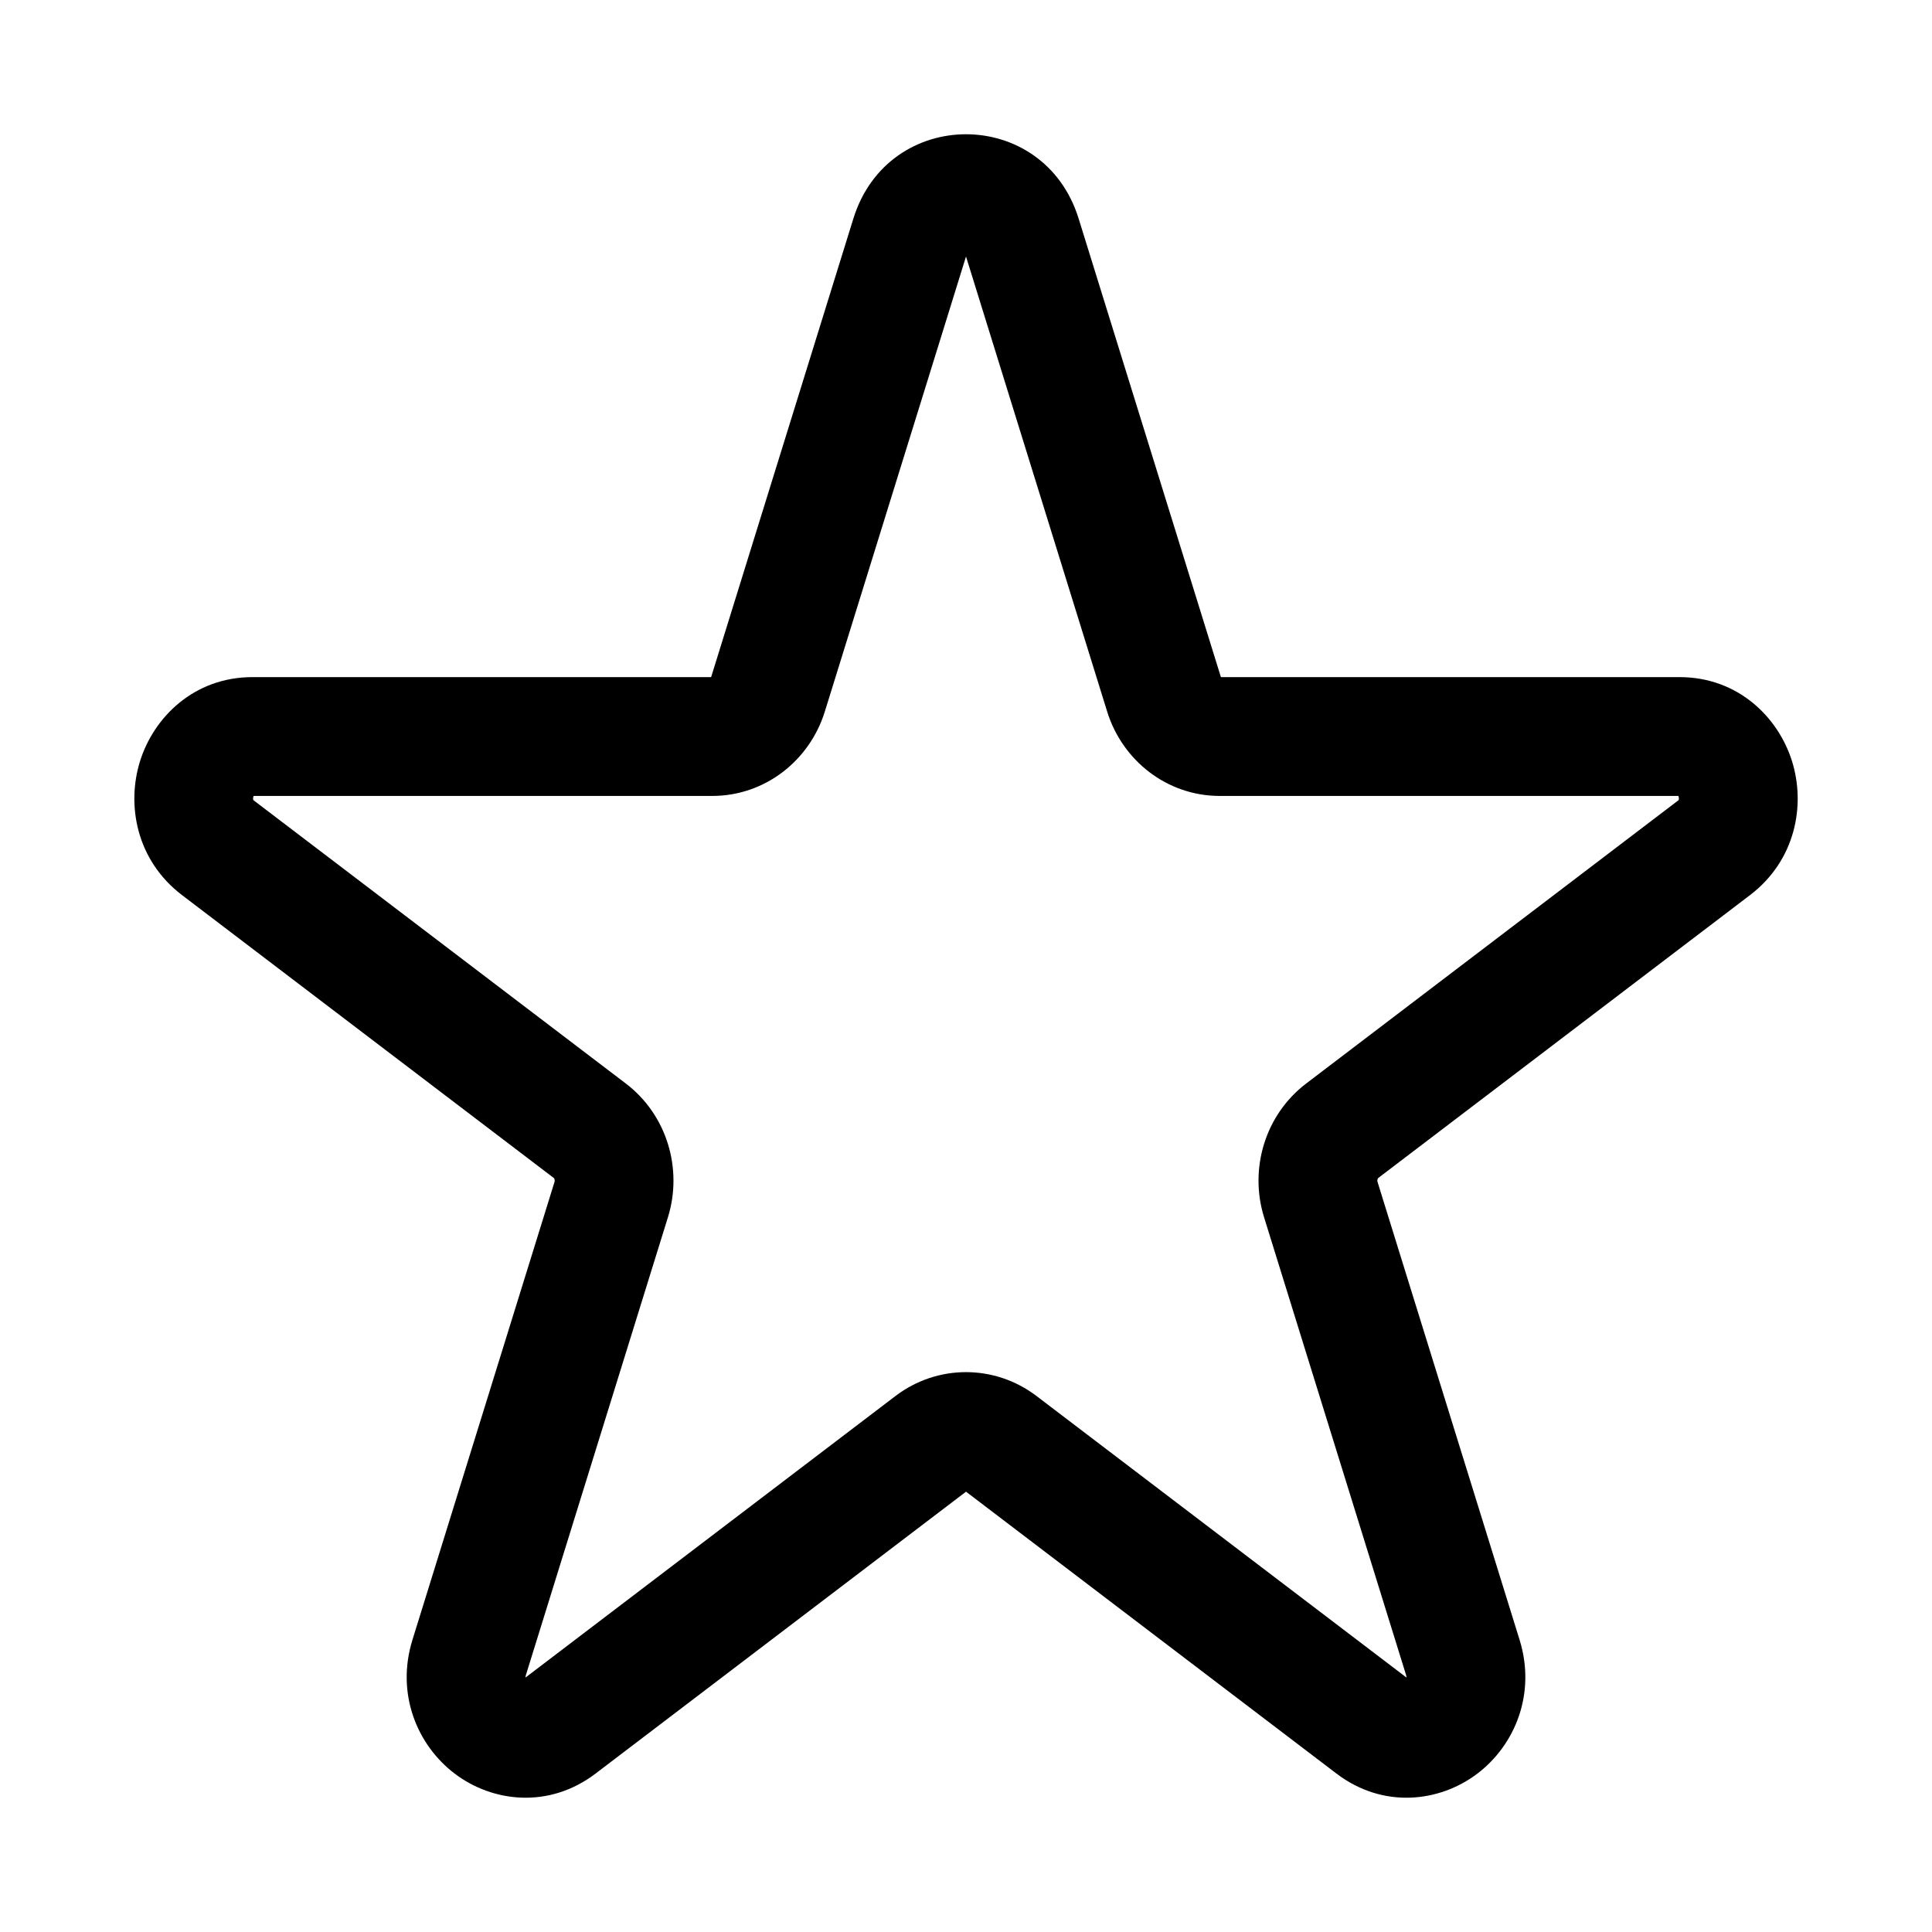 <?xml version="1.0" encoding="UTF-8"?>
<!-- Uploaded to: ICON Repo, www.svgrepo.com, Generator: ICON Repo Mixer Tools -->
<svg fill="#000000" width="800px" height="800px" version="1.1" viewBox="144 144 512 512" xmlns="http://www.w3.org/2000/svg">
 <path d="m370.15 201.93c9.246-29.801 50.453-29.801 59.699 0l37.641 121.32c0.027 0.082 0.055 0.145 0.082 0.191h121.5c15.602 0 26.242 10.723 29.852 22.348 3.59 11.586 0.957 26.211-11.164 35.434l-98.539 74.98-0.008 0.012-0.035 0.043c-0.031 0.047-0.078 0.125-0.109 0.238-0.078 0.238-0.082 0.508 0 0.75l37.637 121.33c4.441 14.312-1.262 27.898-11.16 35.43-10.012 7.613-24.996 9.422-37.379 0l-98.16-74.695-98.164 74.695c-12.383 9.422-27.367 7.617-37.375 0-9.898-7.531-15.605-21.117-11.164-35.43l37.641-121.33c0.078-0.242 0.074-0.512 0-0.75-0.035-0.113-0.078-0.191-0.109-0.238l-0.035-0.043-0.012-0.012-98.539-74.98c-12.117-9.223-14.754-23.848-11.16-35.434 3.606-11.625 14.246-22.348 29.848-22.348h121.5c0.023-0.047 0.055-0.109 0.078-0.191zm29.852 10.051-37.418 120.6c-4.008 12.922-15.805 22.352-29.848 22.352h-121.51c-0.023 0.051-0.047 0.117-0.07 0.191-0.121 0.387-0.09 0.695-0.055 0.816l0.016 0.039 0.004 0.012 0.035 0.039c0.023 0.027 0.07 0.074 0.152 0.137l98.543 74.98c10.902 8.301 15.137 22.613 11.16 35.434l-37.641 121.32c-0.098 0.316-0.105 0.504-0.102 0.574 0 0.035 0 0.062 0.004 0.082l98.035-74.598c11.094-8.438 26.285-8.438 37.379 0l98.035 74.598c0.004-0.02 0.004-0.047 0.004-0.082 0.004-0.07 0-0.258-0.102-0.574l-37.637-121.32c-3.981-12.82 0.254-27.133 11.156-35.434l98.543-74.98c0.086-0.062 0.133-0.109 0.156-0.137l0.031-0.039 0.008-0.012 0.012-0.039c0.035-0.121 0.066-0.43-0.051-0.816-0.023-0.074-0.051-0.141-0.074-0.191h-121.51c-14.043 0-25.84-9.43-29.848-22.352z" fill-rule="evenodd"/>
</svg>